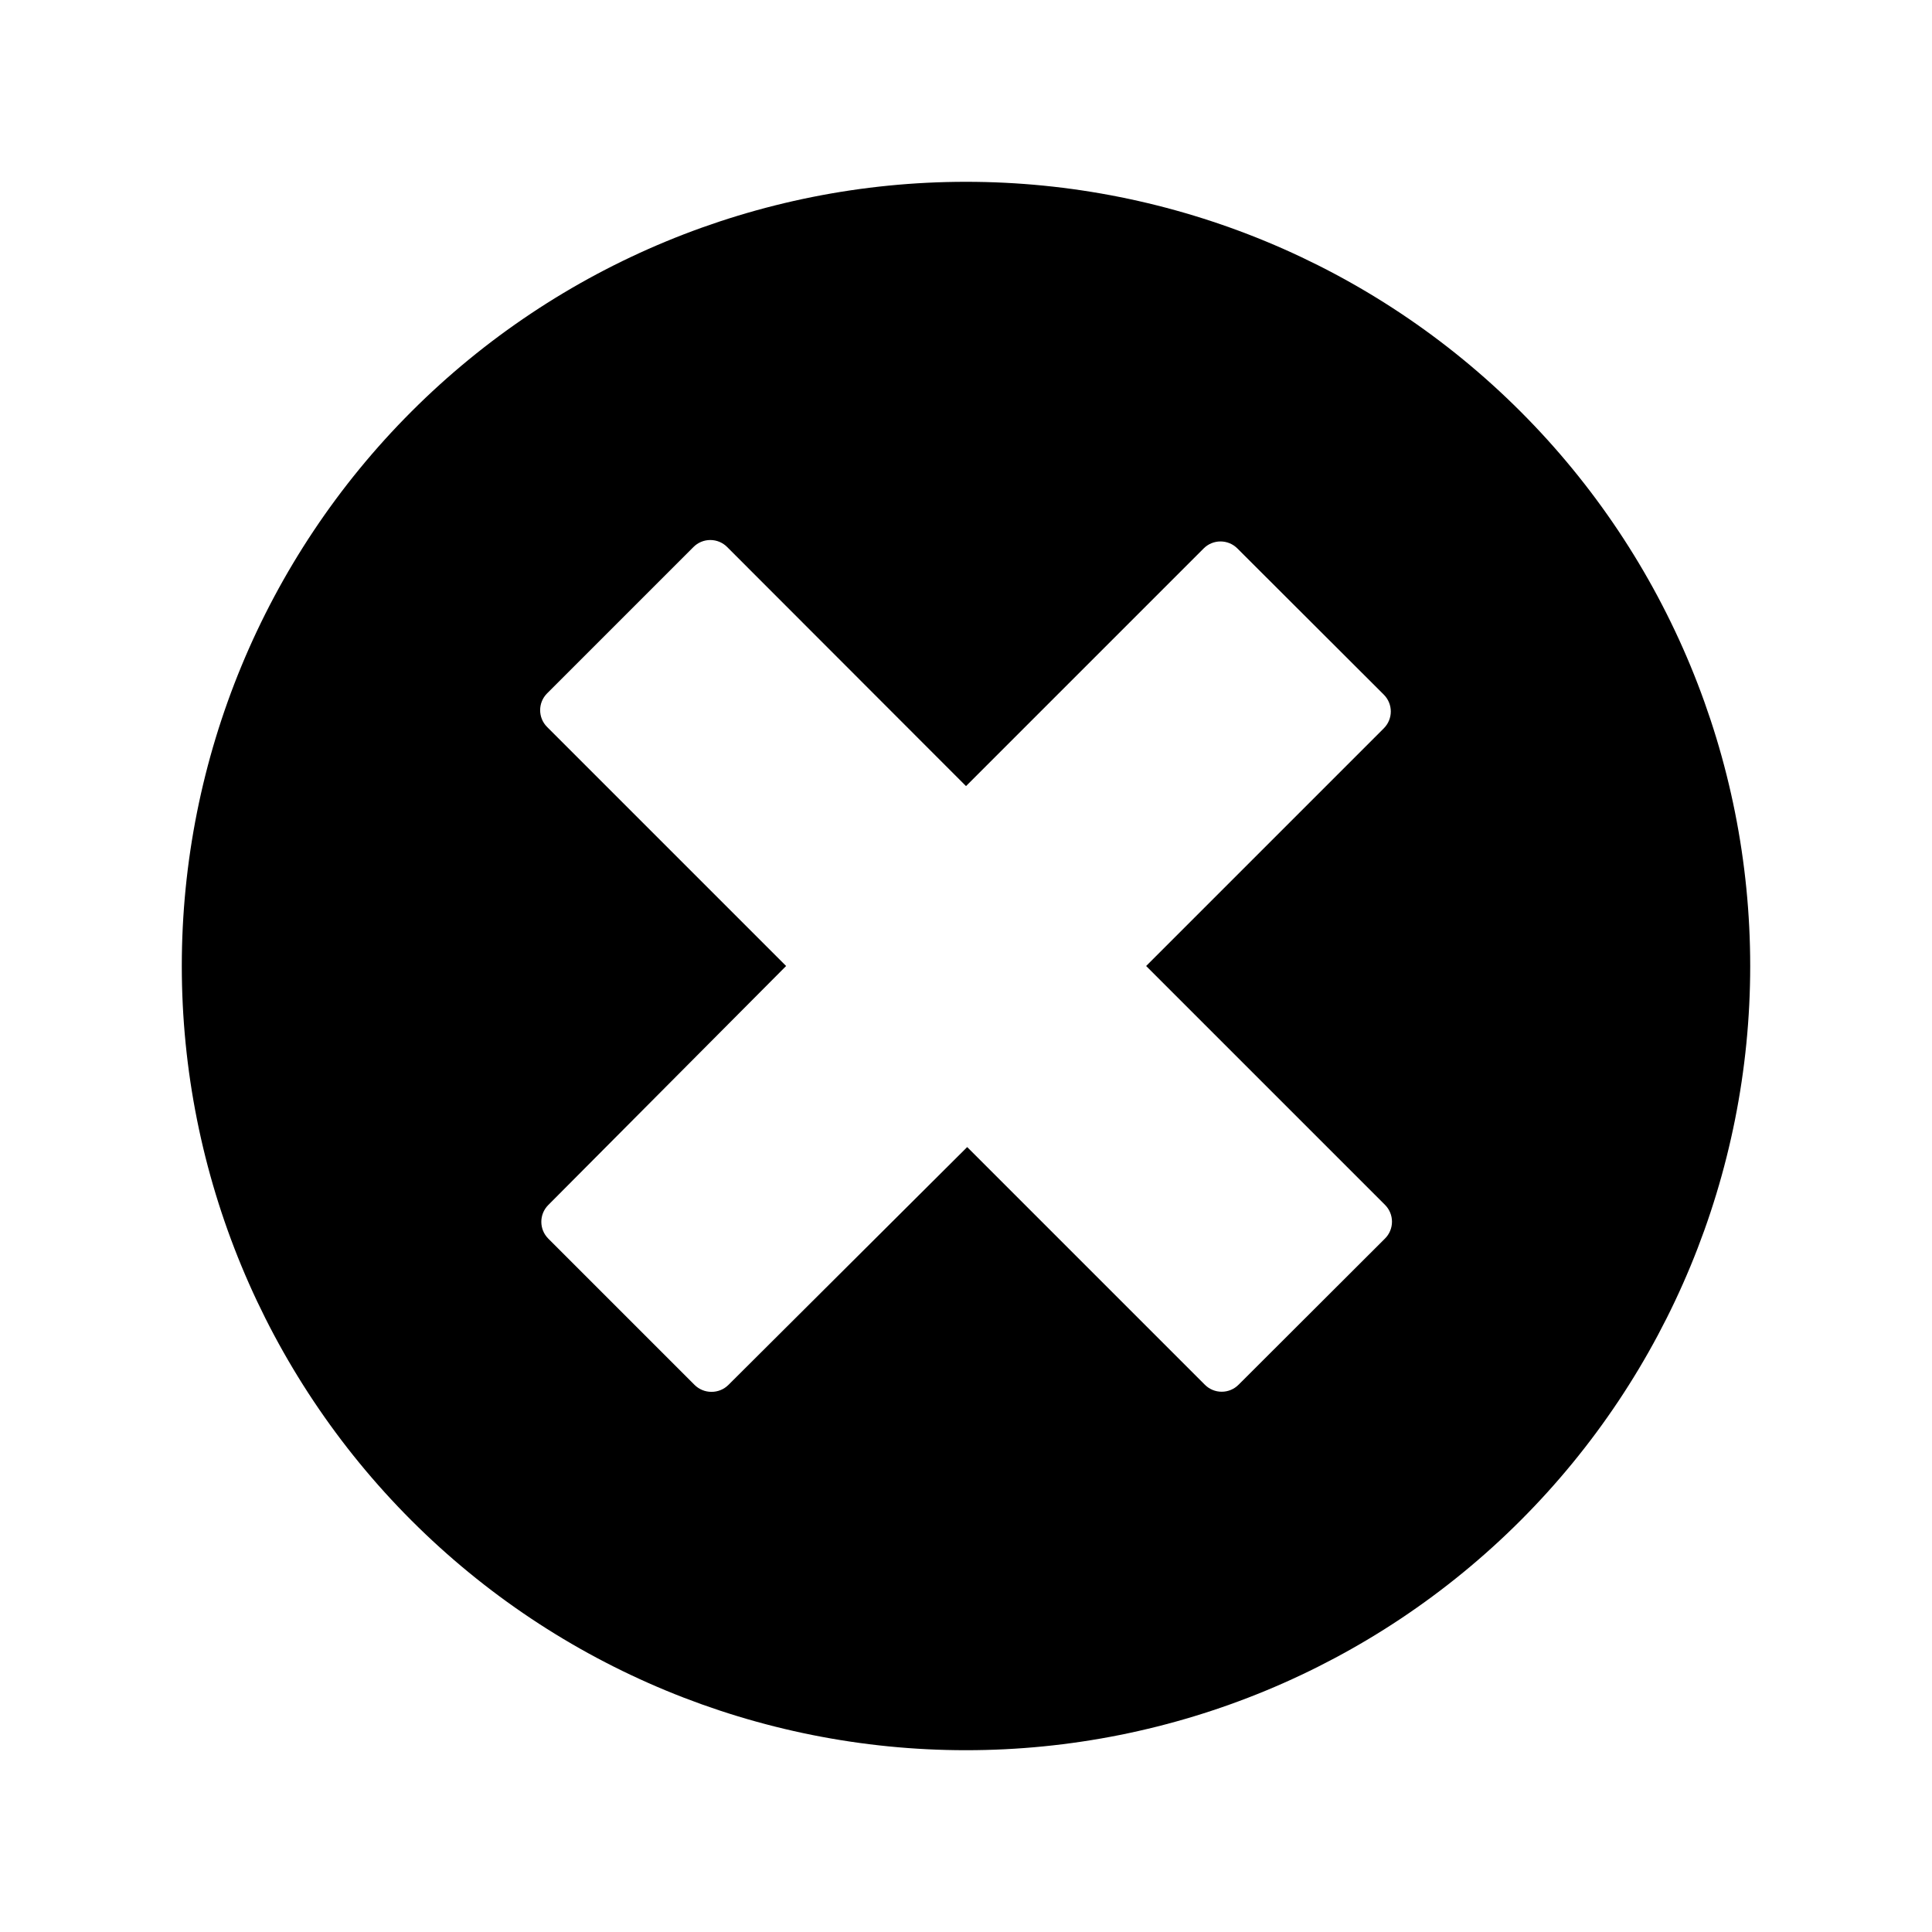 <?xml version="1.0" encoding="UTF-8"?>
<!-- Uploaded to: SVG Repo, www.svgrepo.com, Generator: SVG Repo Mixer Tools -->
<svg fill="#000000" width="800px" height="800px" version="1.1" viewBox="144 144 512 512" xmlns="http://www.w3.org/2000/svg">
 <path d="m400 192.18c-55.121 0-107.98 21.898-146.95 60.871s-60.871 91.832-60.871 146.95c0 55.117 21.898 107.98 60.871 146.95 38.973 38.977 91.832 60.871 146.95 60.871 55.117 0 107.98-21.895 146.95-60.871 38.977-38.973 60.871-91.832 60.871-146.95 0-55.121-21.895-107.98-60.871-146.95-38.973-38.973-91.832-60.871-146.95-60.871zm111.03 271.11c1.191 1.184 1.859 2.793 1.859 4.473 0 1.68-0.668 3.289-1.859 4.469l-38.793 38.73h-0.004c-1.18 1.195-2.789 1.863-4.469 1.863-1.68 0-3.289-0.668-4.473-1.863l-62.977-62.977-63.289 63.043c-1.191 1.176-2.797 1.836-4.473 1.824-1.672 0.012-3.281-0.648-4.473-1.824l-38.793-38.793v-0.004c-2.441-2.453-2.441-6.422 0-8.879l63.039-63.352-63.352-63.355c-2.441-2.457-2.441-6.422 0-8.879l38.793-38.793c1.184-1.195 2.793-1.863 4.469-1.863 1.68 0 3.289 0.668 4.473 1.863l63.293 63.352 62.977-62.977c1.18-1.191 2.789-1.859 4.469-1.859 1.68 0 3.289 0.668 4.473 1.859l38.793 38.73c1.191 1.184 1.863 2.793 1.863 4.473 0 1.68-0.672 3.289-1.863 4.473l-62.977 62.977z"/>
</svg>
